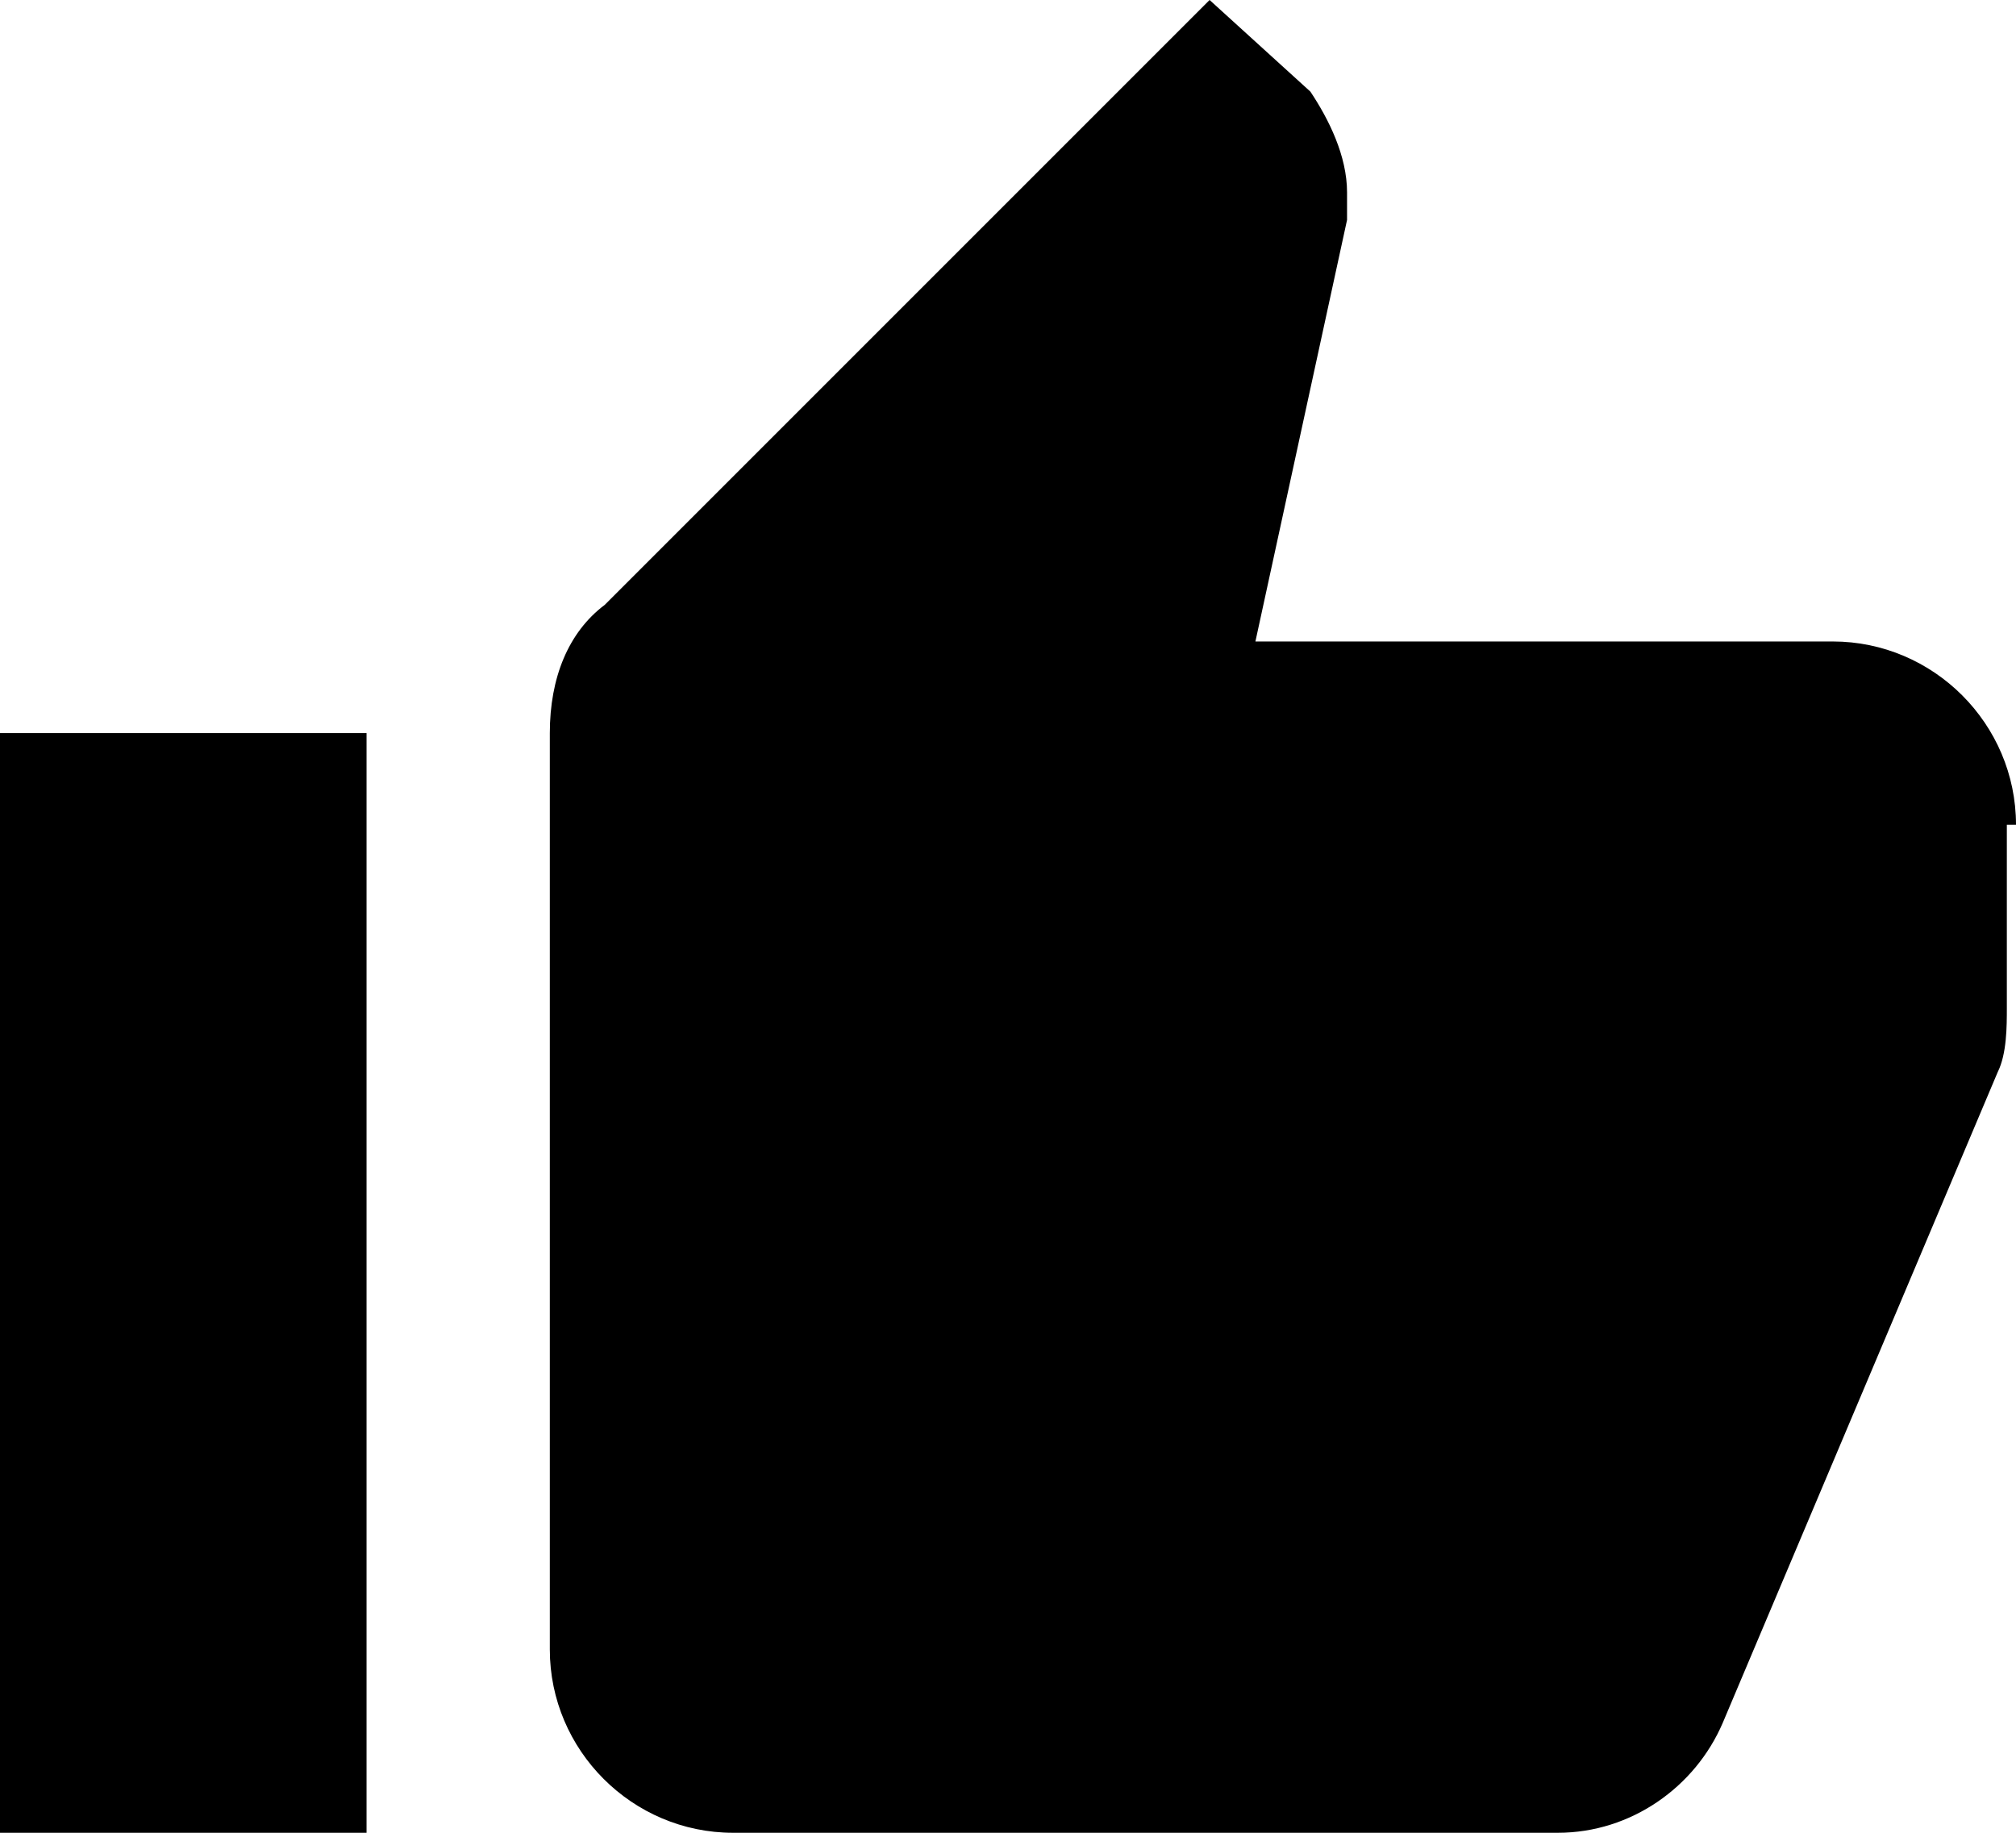 <?xml version="1.0" ?><svg height="20px" version="1.1" viewBox="0 0 22 20" width="22px" xmlns="http://www.w3.org/2000/svg" xmlns:sketch="http://www.bohemiancoding.com/sketch/ns" xmlns:xlink="http://www.w3.org/1999/xlink"><title/><desc/><defs/><g fill="none" fill-rule="evenodd" id="Page-1" stroke="none" stroke-width="1"><g fill="#000000" id="Core" transform="translate(-295, -464)"><g id="thumb-up" transform="translate(295, 464)"><path d="M0,20 L4,20 L4,8 L0,8 L0,20 L0,20 Z M22,9 C22,7.9 21.1,7 20,7 L13.7,7 L14.7,2.4 L14.7,2.1 C14.7,1.7 14.5,1.3 14.3,1 L13.2,0 L6.6,6.6 C6.2,6.9 6,7.4 6,8 L6,18 C6,19.1 6.9,20 8,20 L17,20 C17.8,20 18.5,19.5 18.8,18.8 L21.8,11.7 C21.9,11.5 21.9,11.2 21.9,11 L21.9,9 L22,9 C22,9.1 22,9 22,9 L22,9 Z" id="Shape"/></g></g></g></svg>